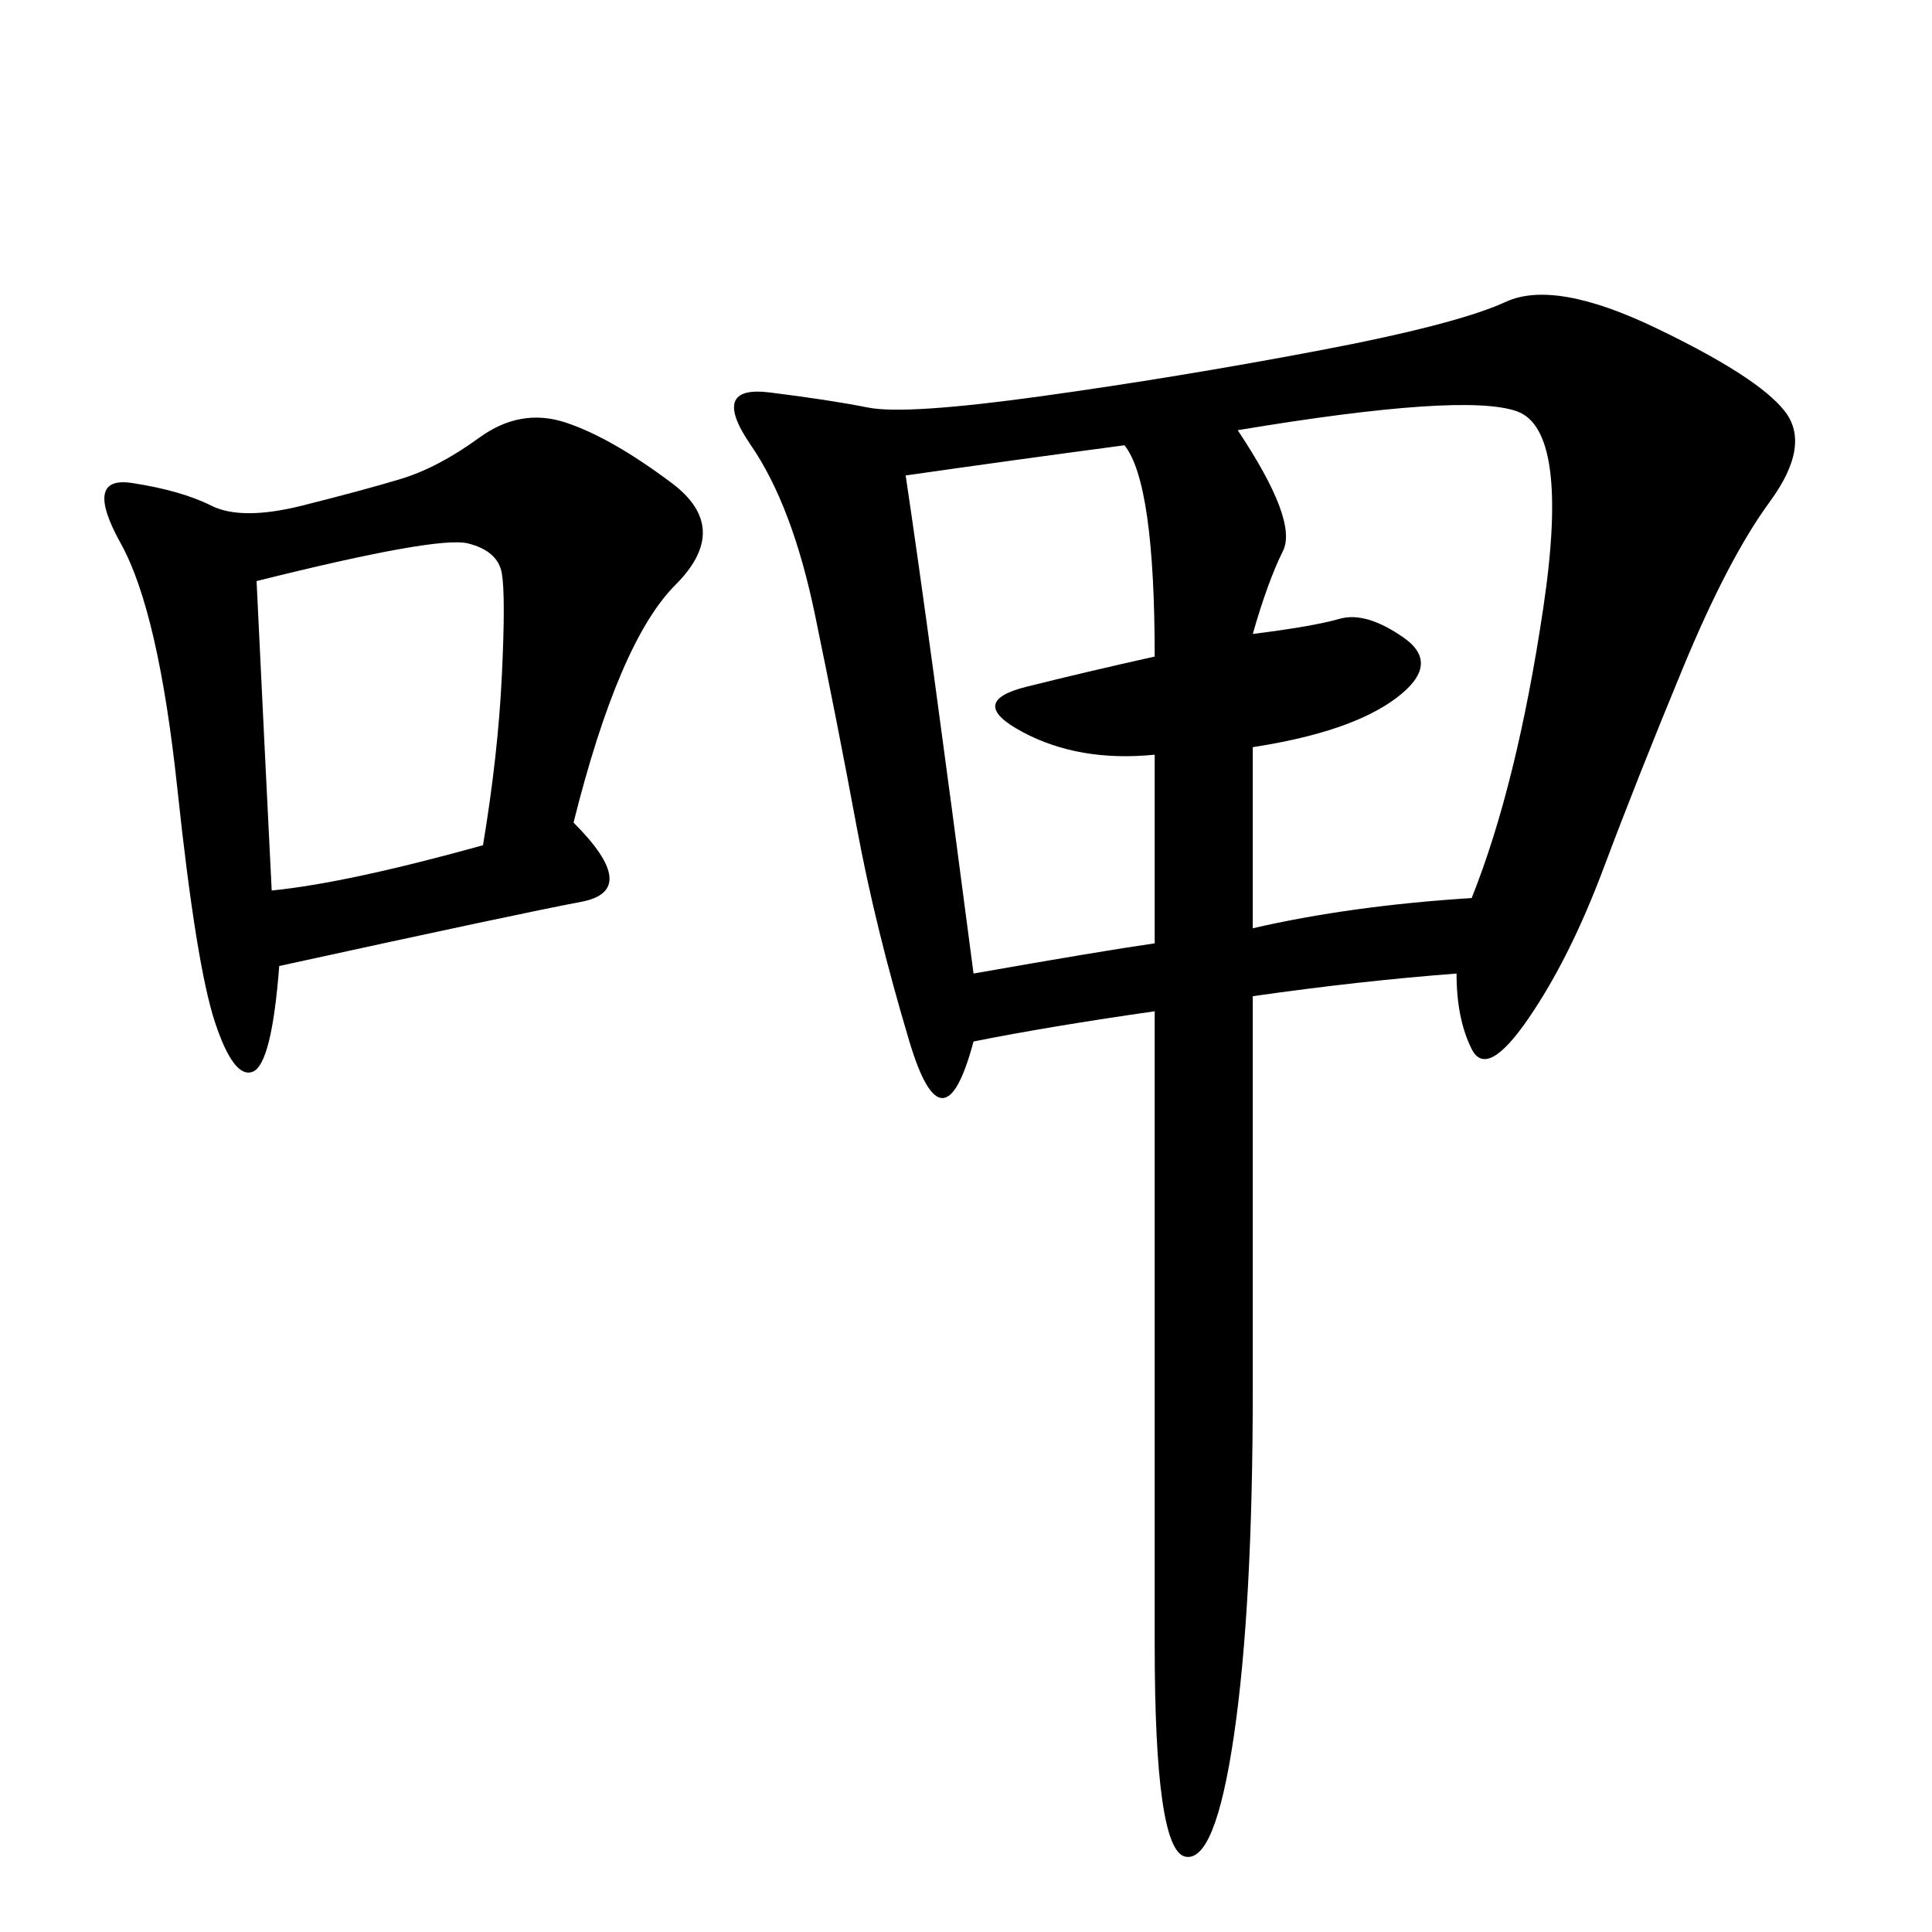 <svg xmlns="http://www.w3.org/2000/svg" xmlns:xlink="http://www.w3.org/1999/xlink" width="300" height="300"><path d="M226.17 151.17Q210.94 152.34 194.53 154.69L194.53 154.69L194.53 215.63Q194.53 249.61 191.60 269.53Q188.67 289.45 183.98 288.28Q179.30 287.11 179.30 255.47L179.30 255.47L179.30 157.03Q162.89 159.38 151.17 161.72L151.17 161.72Q146.48 179.30 141.21 161.72Q135.94 144.14 133.01 128.32Q130.08 112.50 126.56 95.51Q123.05 78.52 116.60 69.14Q110.16 59.77 119.53 60.94Q128.91 62.11 134.77 63.28Q140.63 64.45 161.72 61.52Q182.81 58.59 204.49 54.49Q226.17 50.39 233.79 46.88Q241.41 43.36 257.23 50.98Q273.05 58.59 277.15 63.87Q281.25 69.14 274.80 77.93Q268.36 86.72 261.33 103.71Q254.30 120.70 249.02 134.77Q243.75 148.83 237.30 158.20Q230.86 167.58 228.52 162.89Q226.17 158.20 226.17 151.17L226.17 151.17ZM89.06 127.73Q99.61 138.28 90.23 140.04Q80.86 141.80 43.36 150L43.36 150Q42.19 165.23 39.26 166.41Q36.33 167.58 33.40 158.79Q30.47 150 27.54 122.46Q24.61 94.92 18.75 84.38Q12.89 73.83 20.51 75Q28.13 76.17 32.81 78.52Q37.50 80.86 46.88 78.52Q56.25 76.17 62.11 74.41Q67.97 72.66 74.41 67.97Q80.86 63.28 87.89 65.63Q94.92 67.97 104.30 75Q113.67 82.03 104.88 90.82Q96.09 99.61 89.06 127.73L89.06 127.73ZM192.19 66.80Q201.56 80.86 199.22 85.55Q196.88 90.23 194.53 98.44L194.53 98.44Q203.91 97.27 208.01 96.09Q212.11 94.92 217.97 99.02Q223.83 103.13 216.80 108.40Q209.77 113.67 194.53 116.02L194.53 116.02L194.53 144.14Q209.77 140.63 228.52 139.45L228.52 139.45Q235.55 121.88 239.65 94.34Q243.75 66.80 235.55 63.87Q227.34 60.94 192.19 66.80L192.19 66.80ZM151.17 151.17Q171.09 147.66 179.30 146.48L179.30 146.48L179.30 117.19Q167.58 118.36 158.79 113.67Q150 108.98 159.38 106.64Q168.75 104.30 179.30 101.95L179.30 101.95Q179.30 75 174.61 69.14L174.61 69.14Q157.03 71.48 140.63 73.83L140.63 73.83Q144.14 97.27 151.17 151.17L151.17 151.17ZM39.84 90.23Q41.02 114.84 42.19 138.28L42.19 138.28Q53.91 137.11 75 131.25L75 131.25Q77.34 117.19 77.93 104.88Q78.52 92.58 77.93 89.06Q77.34 85.55 72.66 84.38Q67.97 83.20 39.84 90.23L39.84 90.23Z"/></svg>